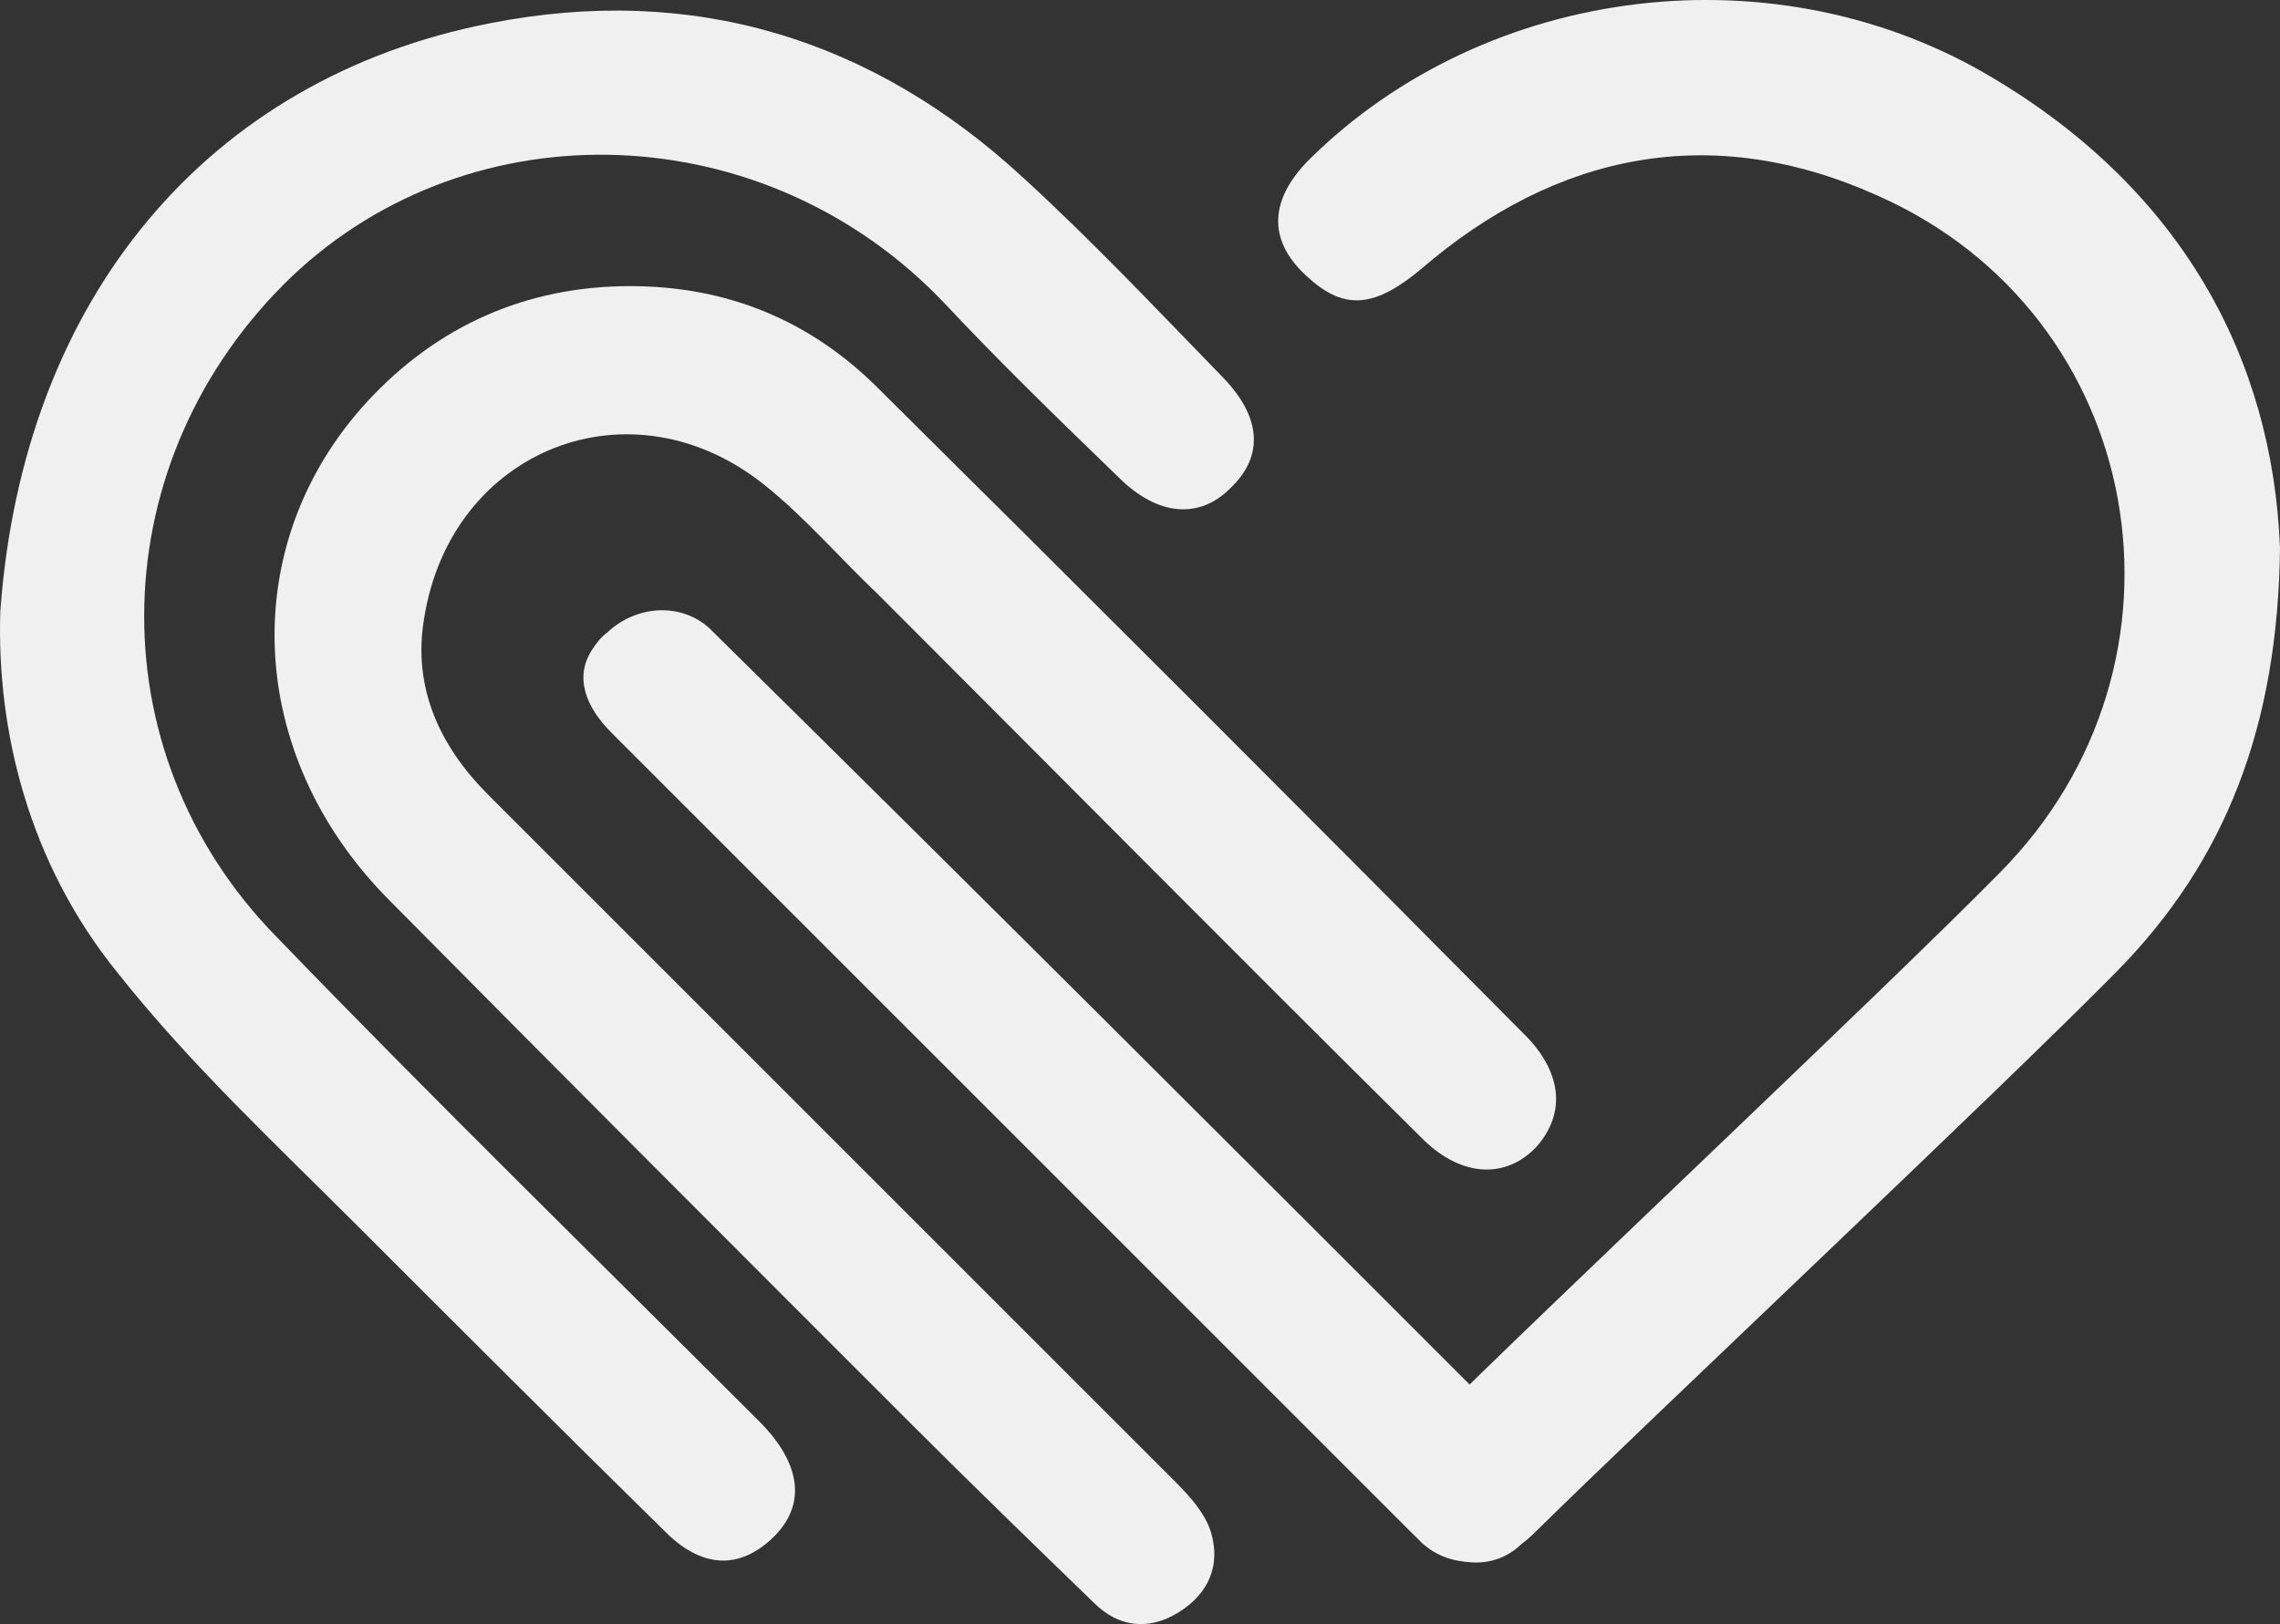 <?xml version="1.0" encoding="UTF-8"?>
<svg id="Layer_2" data-name="Layer 2" xmlns="http://www.w3.org/2000/svg" viewBox="0 0 524.1 373.39">
  <rect x="0" y="0" width="524.1" height="373.39" fill="#333333" stroke="none"/>
  <defs>
    <style>
      .cls-1 {
        fill: #f0f0f0;
      }
    </style>
  </defs>
  <g id="Layer_1-2" data-name="Layer 1">
    <g>
      <path class="cls-1" d="m144.89,65.78c22.18,0,41.32,7.83,56.97,23.48,49.58,49.14,98.72,98.29,147.86,147.87.43.43.87.87,1.3,1.3,8.26,8.7,8.7,17.83,2.17,25.22-6.96,7.39-16.96,6.96-25.66-1.3-42.19-41.75-83.93-83.94-125.68-125.69-8.7-8.26-16.53-17.4-25.66-24.79-30.88-25.22-72.63-8.7-78.72,30.44-2.61,15.66,3.48,29.14,14.79,40.45,52.62,52.62,105.24,105.24,157.87,157.87,3.48,3.48,6.96,7.39,8.26,11.74,2.17,7.39-.43,13.92-7.39,18.27-6.96,4.35-13.92,3.48-19.57-2.17-13.92-13.48-27.83-26.96-41.75-40.88-40.45-40.45-80.46-80.46-120.47-120.9-33.05-33.49-34.79-81.76-4.78-114.38,16.09-17.4,36.53-26.53,60.45-26.53Z"/>
      <path class="cls-1" d="m.07,140.58C5.29,68.39,47.91,17.94,112.71,5.33c46.53-9.13,87.85,3.48,122.64,35.66,15.66,14.35,30.44,30.01,45.23,45.23,9.57,9.57,10,18.7,2.17,26.09-6.96,6.96-16.53,6.52-25.66-2.61-13.48-13.05-26.96-26.09-40.01-40.01-40.88-43.06-108.29-45.66-150.04-6.09-43.49,41.75-45.66,108.72-3.48,151.78,36.53,37.84,73.93,74.37,110.9,111.33,10,10,10.87,19.57,3.04,26.96-7.39,6.96-15.66,6.96-23.92-.87-23.92-23.48-47.84-47.4-71.76-71.32-18.7-18.7-38.27-36.97-54.8-57.84C6.59,198.42-.8,167.98.07,140.58Z"/>
      <path class="cls-1" d="m524.1,125.8c-.43,41.31-12.61,72.19-37.4,97.42-27.4,27.83-106.11,101.77-133.95,129.16-8.26,8.26-19.13,8.7-26.09,2.17-7.39-7.39-6.96-17.83,1.3-26.53,26.96-26.96,104.81-100.03,131.77-127.42,47.84-48.27,33.92-128.29-28.27-155.69-37.84-16.96-73.5-10-104.81,16.96-10.44,8.7-17.39,9.57-25.66,2.17-9.57-8.26-9.57-17.83,0-27.4,40.88-40.45,107.85-48.71,157.87-18.27,42.62,25.66,63.49,63.93,65.23,107.42Z"/>
      <path class="cls-1" d="m139.65,145.36c6.96-6.52,17.83-6.96,24.35,0,61.76,60.88,123.08,122.2,184.4,183.53,8.26,8.26,8.7,18.7,1.74,25.66-6.52,6.96-17.4,6.09-25.66-2.17-61.32-61.32-122.64-122.64-183.96-183.96-5.65-5.65-8.7-12.61-4.35-19.14.87-1.3,1.74-2.61,3.48-3.91Z"/>
    </g>
  </g>
</svg>